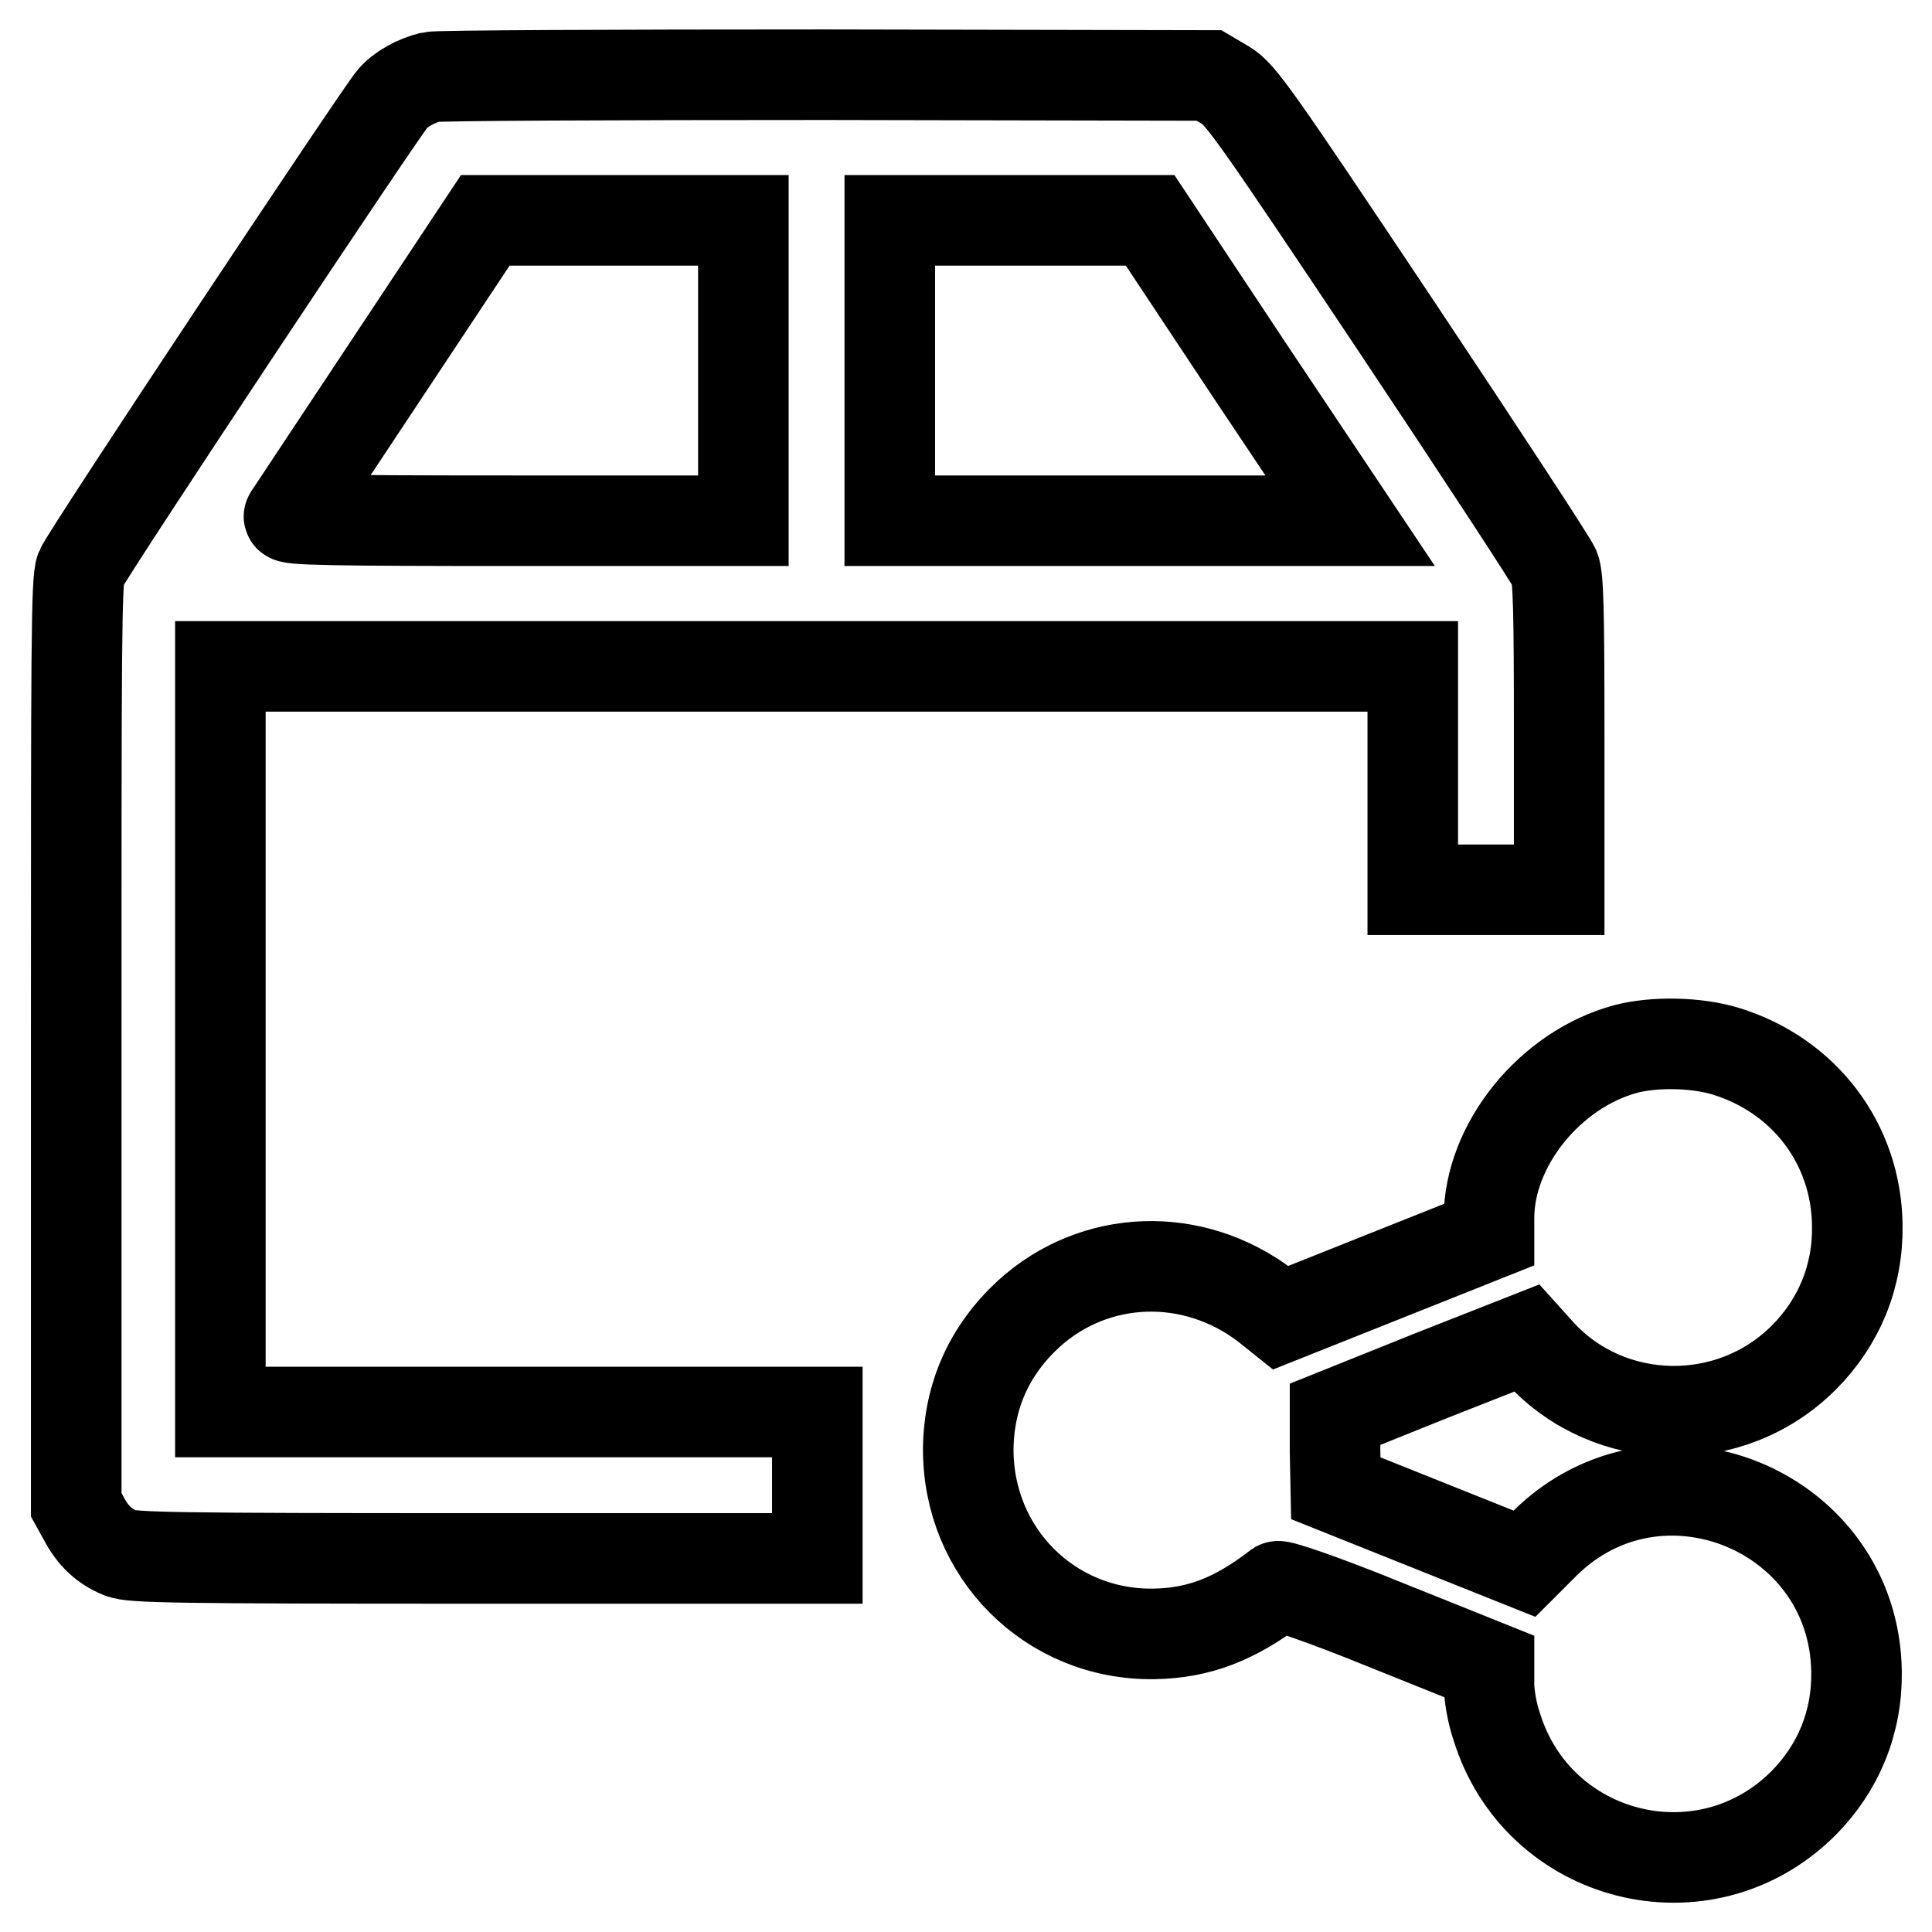 <?xml version="1.0" encoding="utf-8"?>
<!-- Svg Vector Icons : http://www.onlinewebfonts.com/icon -->
<!DOCTYPE svg PUBLIC "-//W3C//DTD SVG 1.1//EN" "http://www.w3.org/Graphics/SVG/1.1/DTD/svg11.dtd">
<svg version="1.1" xmlns="http://www.w3.org/2000/svg" xmlns:xlink="http://www.w3.org/1999/xlink" x="0px" y="0px" viewBox="0 0 256 256" enable-background="new 0 0 256 256" xml:space="preserve">
<g><g><g><path stroke-width="12" fill-opacity="0" stroke="#000000"  d="M57.1,10.2c-2,0.5-4,1.6-5.1,2.9c-1.6,1.8-40.6,60.5-41.3,62.3c-0.6,1.4-0.6,10.5-0.6,62.8v61.2l1,1.8c1.2,2.3,2.7,3.7,4.9,4.6c1.5,0.6,7.2,0.7,47,0.7h45.3v-9.7v-9.7H68.7H29.2v-49.4V88.3h79h79v14.8v14.8h9.7h9.7V97.4c0-16.4-0.1-20.9-0.6-22.1c-0.3-0.8-9.8-15.3-21-32.1c-18.9-28.3-20.6-30.7-22.6-31.9l-2.2-1.3l-50.8-0.1C81.4,9.9,57.9,10,57.1,10.2z M98.5,49.1v19.9H68.2c-24.1,0-30.2-0.1-29.9-0.6c0.2-0.3,6.1-9.2,13.2-19.9l12.8-19.3h17.1h17.1V49.1z M165.6,49.1l13.3,19.9h-30.5h-30.5V49.1V29.2h17.2h17.3L165.6,49.1z"/><path stroke-width="12" fill-opacity="0" stroke="#000000"  d="M215.4,139c-10,2.7-18.1,12.7-18.1,22.4v2.2l-13.8,5.5l-13.8,5.5l-2-1.6c-9.6-7.3-22.6-6.9-31.4,1.1c-5.2,4.8-7.9,10.8-8,17.8c-0.1,13.8,10.8,24.8,24.6,24.6c5.9-0.1,10.7-1.9,16.4-6.3c0.3-0.2,6.2,1.8,14.3,5.1l13.7,5.5v2.4c0,1.3,0.4,3.8,1,5.5c5.4,17.7,27.5,23.3,40.6,10.3c4.7-4.7,7.2-10.8,7.1-17.5c-0.3-21.4-26.1-32-41.3-17l-2.7,2.7l-12.5-5l-12.5-5l-0.1-4.9l0-4.9l12.7-5.1l12.7-5l1.8,2c9.2,10,25.2,10.3,34.9,0.6c4.7-4.7,7.2-10.8,7.1-17.5c-0.1-10.8-7-19.9-17.4-23.1C224.8,138.1,219.2,138,215.4,139z"/></g></g></g>
</svg>